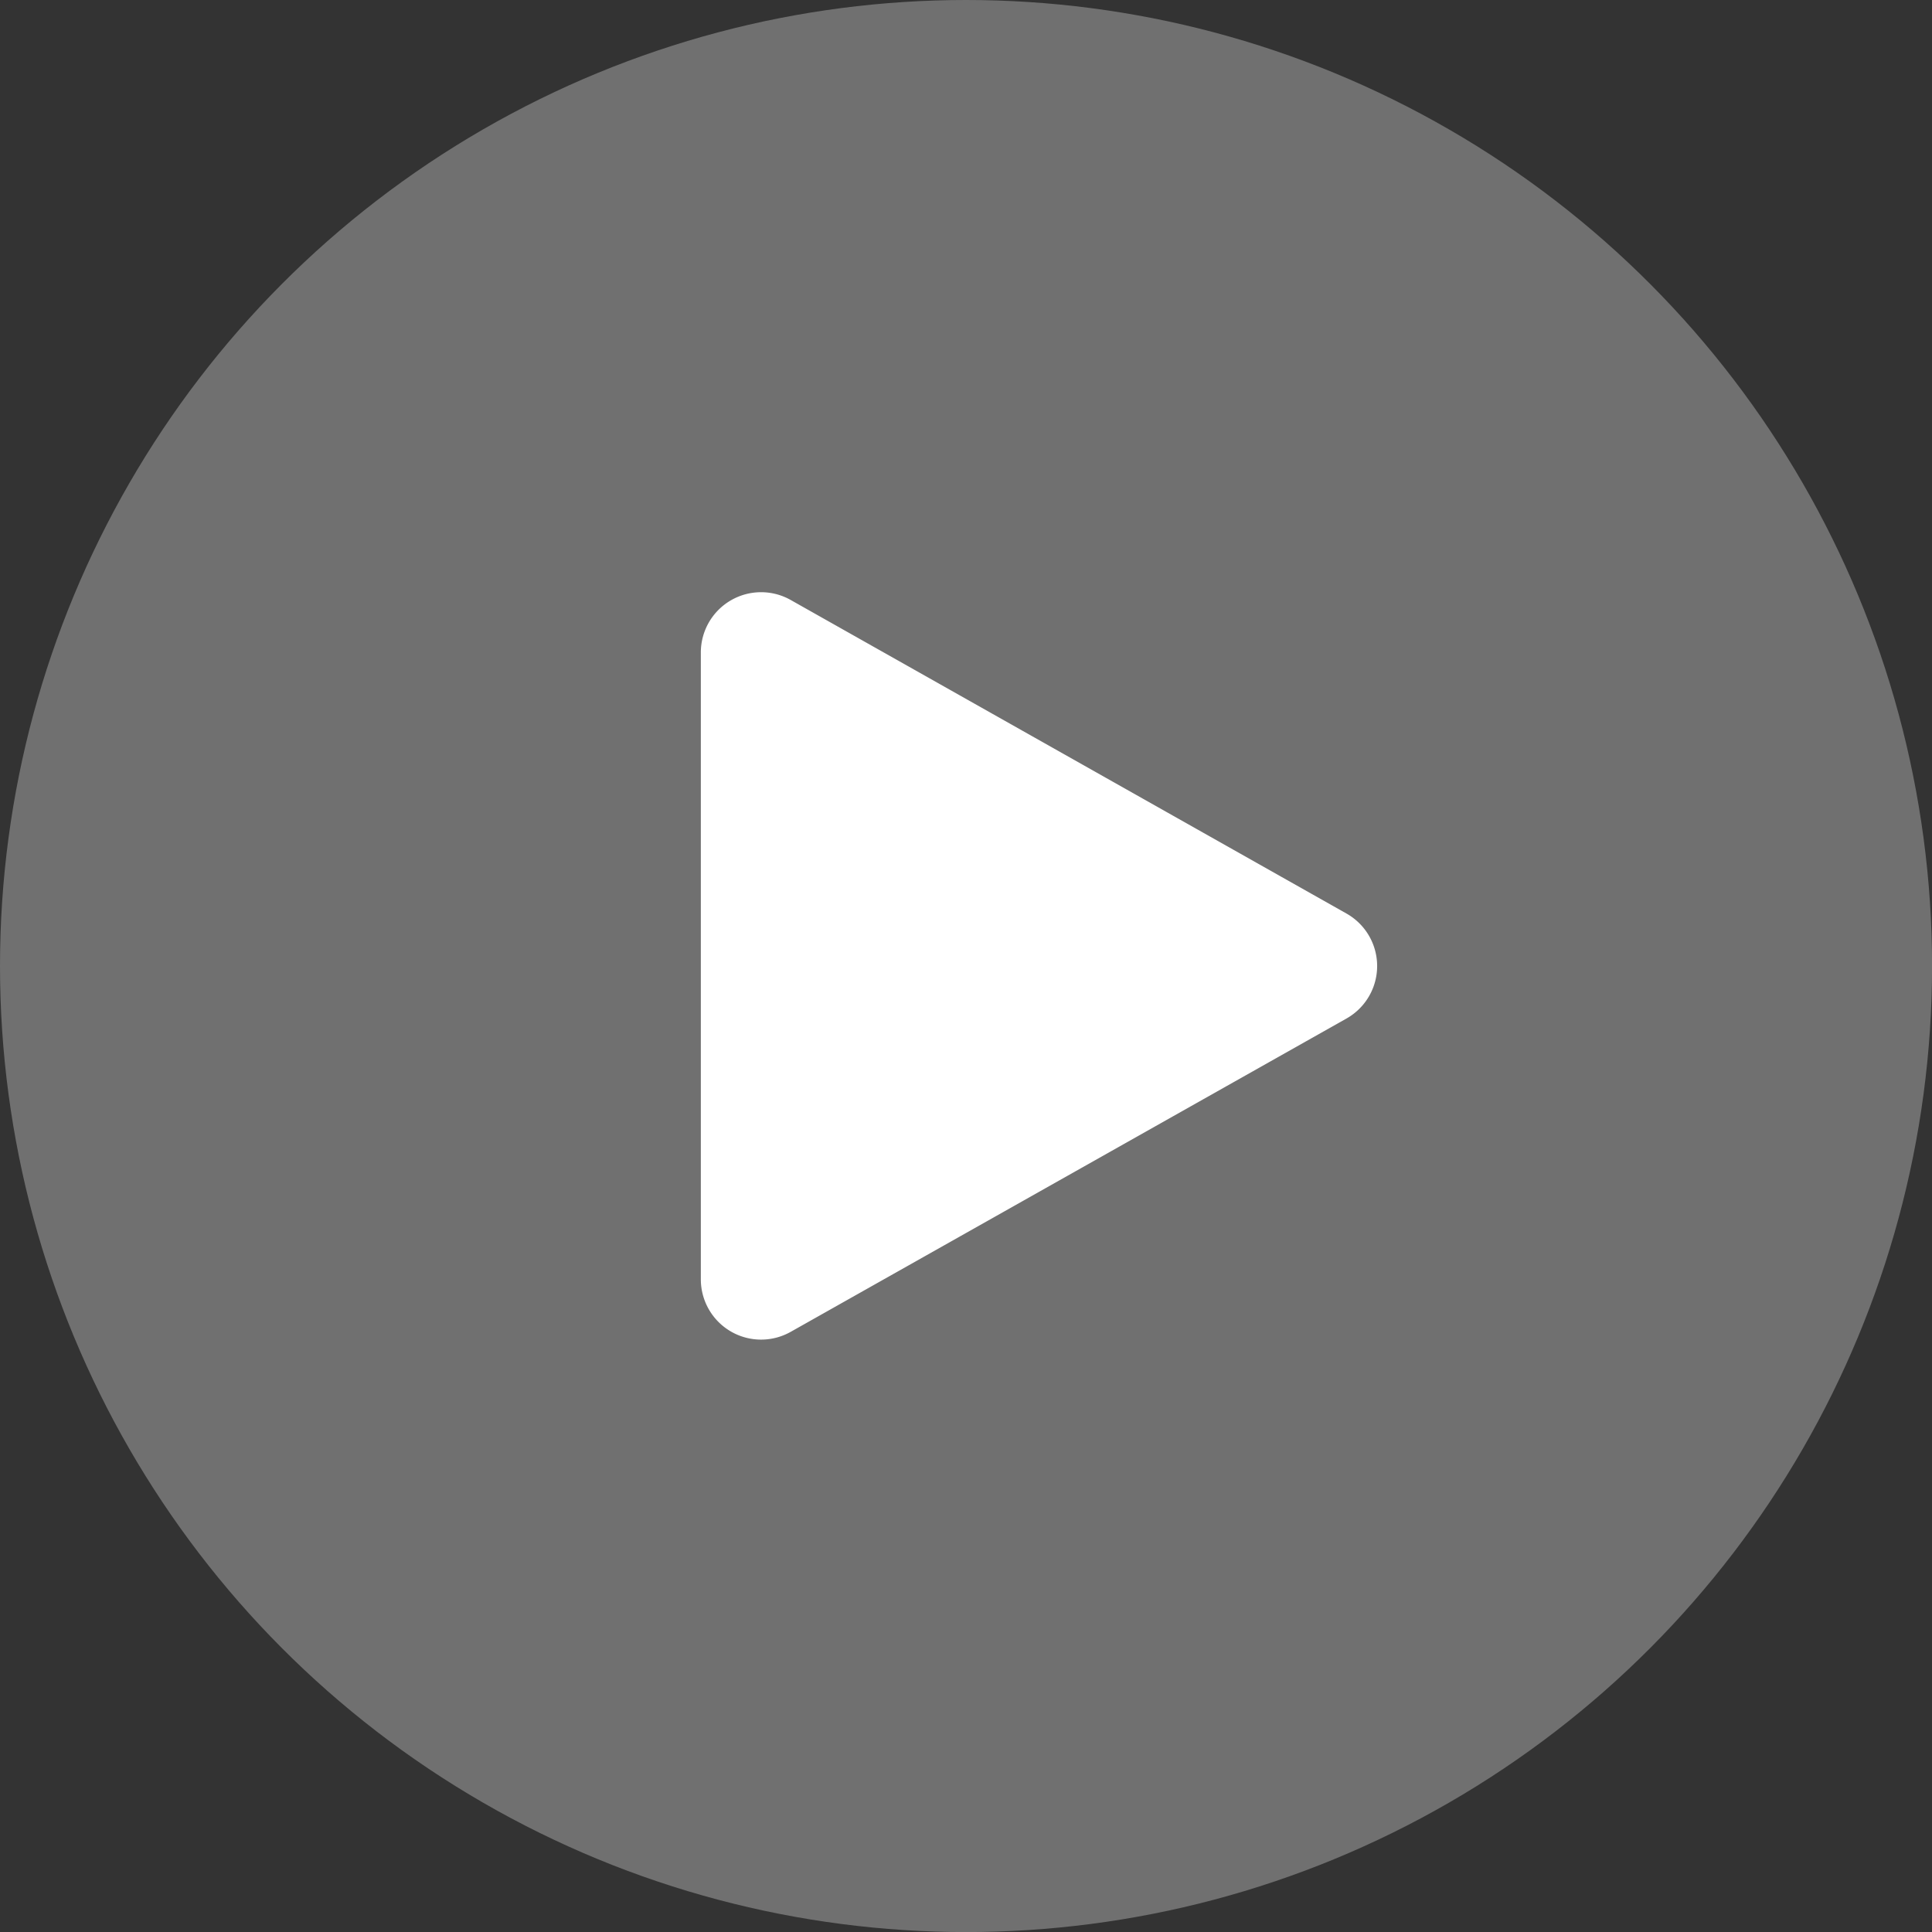 <svg xmlns="http://www.w3.org/2000/svg" width="32.063" height="32.063" viewBox="0 0 32.063 32.063">
  <rect x="0" y="0" width="32.063" height="32.063" fill="#333333" stroke="none"/>
  <g id="Group_1264" data-name="Group 1264" transform="translate(-595.968 -657.834)">
    <circle id="Ellipse_110" data-name="Ellipse 110" cx="16.032" cy="16.032" r="16.032" transform="translate(595.968 657.834)" fill="#fff" opacity="0.299"/>
    <path id="Polygon_3" data-name="Polygon 3" d="M6.045,1.544a1,1,0,0,1,1.742,0l5.2,9.224a1,1,0,0,1-.871,1.491H1.712a1,1,0,0,1-.871-1.491Z" transform="translate(619.858 666.95) rotate(90)" fill="#fff"/>
  </g>
</svg>
